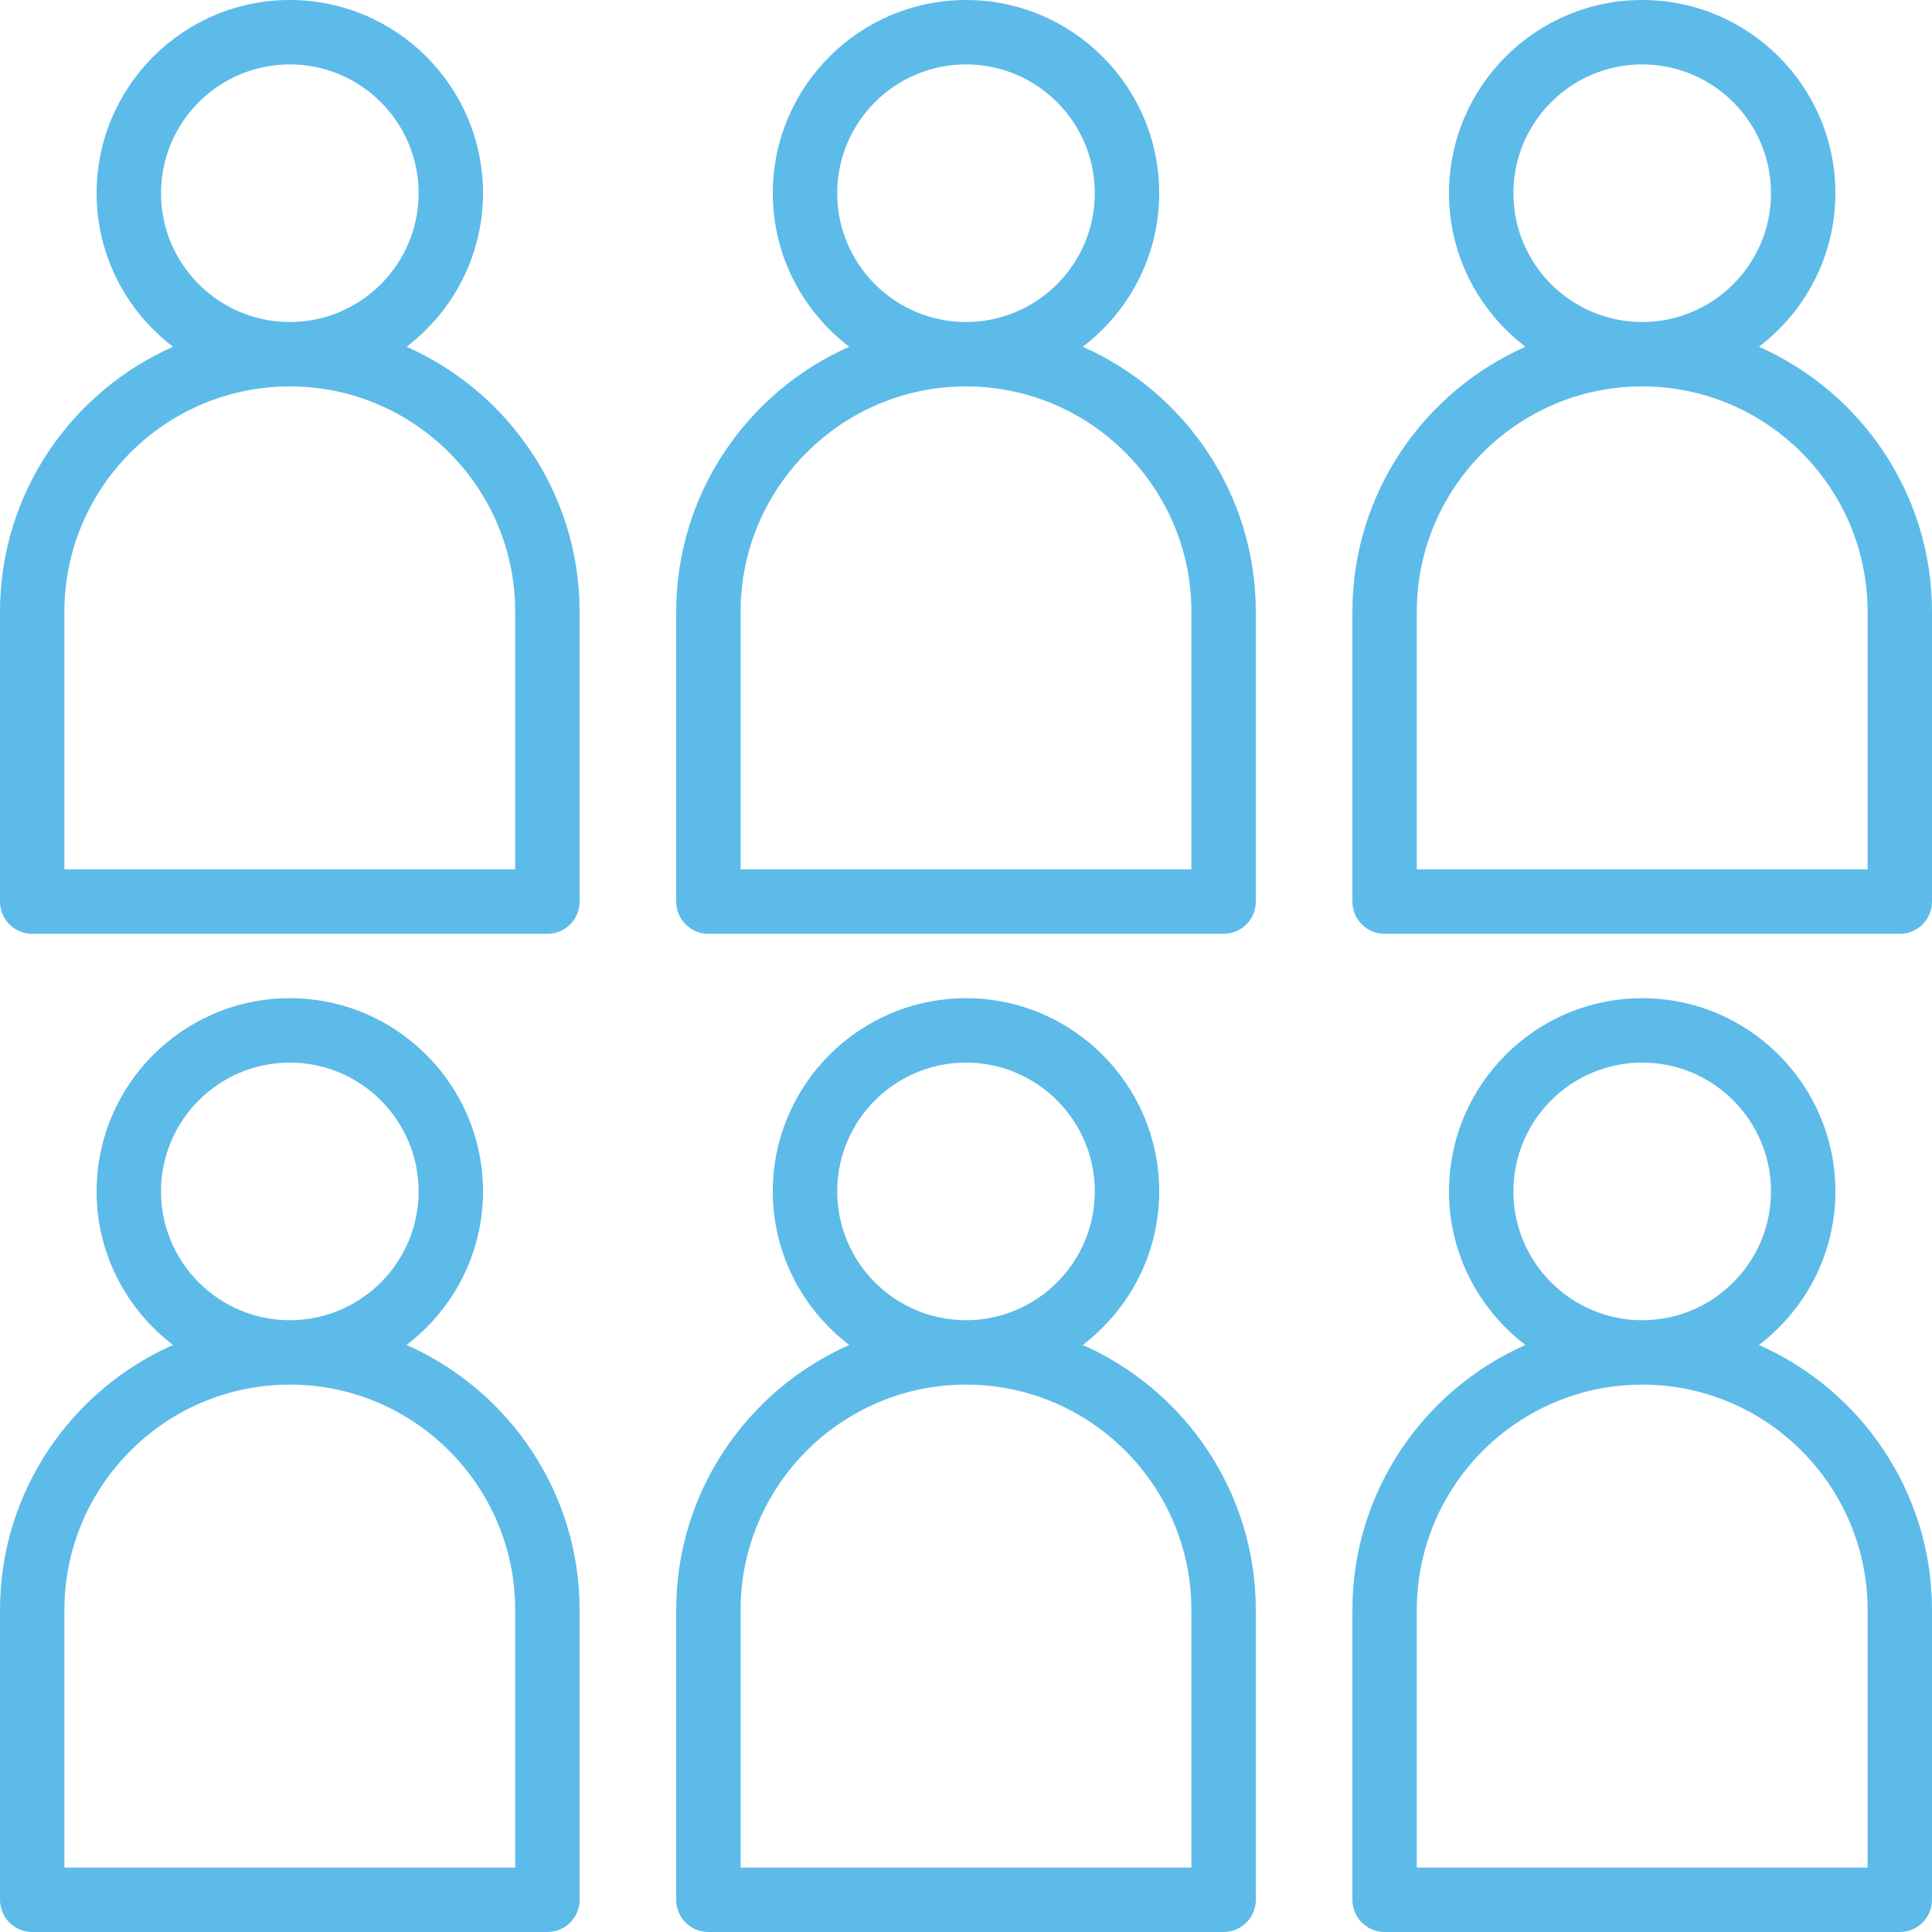 <?xml version="1.0" encoding="UTF-8" standalone="no"?><svg xmlns="http://www.w3.org/2000/svg" xmlns:xlink="http://www.w3.org/1999/xlink" fill="#5dbbe9" height="60" preserveAspectRatio="xMidYMid meet" version="1" viewBox="2.0 2.0 60.0 60.0" width="60" zoomAndPan="magnify"><g id="change1_1"><path d="M3,31h16c0.553,0,1-0.447,1-1v-9c0-3.672-2.213-6.833-5.374-8.231C16.065,11.672,17,9.945,17,8c0-3.309-2.691-6-6-6 S5,4.691,5,8c0,1.945,0.935,3.672,2.374,4.769C4.213,14.167,2,17.328,2,21v9C2,30.553,2.447,31,3,31z M7,8c0-2.206,1.794-4,4-4 s4,1.794,4,4s-1.794,4-4,4S7,10.206,7,8z M4,21c0-3.859,3.141-7,7-7s7,3.141,7,7v8H4V21z" fill="inherit"/></g><g id="change1_2"><path d="M23,21v9c0,0.553,0.447,1,1,1h16c0.553,0,1-0.447,1-1v-9c0-3.672-2.213-6.833-5.374-8.231C37.065,11.672,38,9.945,38,8 c0-3.309-2.691-6-6-6s-6,2.691-6,6c0,1.945,0.935,3.672,2.374,4.769C25.213,14.167,23,17.328,23,21z M28,8c0-2.206,1.794-4,4-4 s4,1.794,4,4s-1.794,4-4,4S28,10.206,28,8z M32,14c3.859,0,7,3.141,7,7v8H25v-8C25,17.141,28.141,14,32,14z" fill="inherit"/></g><g id="change1_3"><path d="M56.626,12.769C58.065,11.672,59,9.945,59,8c0-3.309-2.691-6-6-6s-6,2.691-6,6c0,1.945,0.935,3.672,2.374,4.769 C46.213,14.167,44,17.328,44,21v9c0,0.553,0.447,1,1,1h16c0.553,0,1-0.447,1-1v-9C62,17.328,59.787,14.167,56.626,12.769z M49,8 c0-2.206,1.794-4,4-4s4,1.794,4,4s-1.794,4-4,4S49,10.206,49,8z M60,29H46v-8c0-3.859,3.141-7,7-7s7,3.141,7,7V29z" fill="inherit"/></g><g id="change1_4"><path d="M3,62h16c0.553,0,1-0.447,1-1v-9c0-3.672-2.213-6.833-5.374-8.231C16.065,42.672,17,40.945,17,39c0-3.309-2.691-6-6-6 s-6,2.691-6,6c0,1.945,0.935,3.672,2.374,4.769C4.213,45.167,2,48.328,2,52v9C2,61.553,2.447,62,3,62z M7,39c0-2.206,1.794-4,4-4 s4,1.794,4,4s-1.794,4-4,4S7,41.206,7,39z M4,52c0-3.859,3.141-7,7-7s7,3.141,7,7v8H4V52z" fill="inherit"/></g><g id="change1_5"><path d="M23,61c0,0.553,0.447,1,1,1h16c0.553,0,1-0.447,1-1v-9c0-3.672-2.213-6.833-5.374-8.231C37.065,42.672,38,40.945,38,39 c0-3.309-2.691-6-6-6s-6,2.691-6,6c0,1.945,0.935,3.672,2.374,4.769C25.213,45.167,23,48.328,23,52V61z M28,39c0-2.206,1.794-4,4-4 s4,1.794,4,4s-1.794,4-4,4S28,41.206,28,39z M25,52c0-3.859,3.141-7,7-7s7,3.141,7,7v8H25V52z" fill="inherit"/></g><g id="change1_6"><path d="M56.626,43.769C58.065,42.672,59,40.945,59,39c0-3.309-2.691-6-6-6s-6,2.691-6,6c0,1.945,0.935,3.672,2.374,4.769 C46.213,45.167,44,48.328,44,52v9c0,0.553,0.447,1,1,1h16c0.553,0,1-0.447,1-1v-9C62,48.328,59.787,45.167,56.626,43.769z M49,39 c0-2.206,1.794-4,4-4s4,1.794,4,4s-1.794,4-4,4S49,41.206,49,39z M60,60H46v-8c0-3.859,3.141-7,7-7s7,3.141,7,7V60z" fill="inherit"/></g></svg>